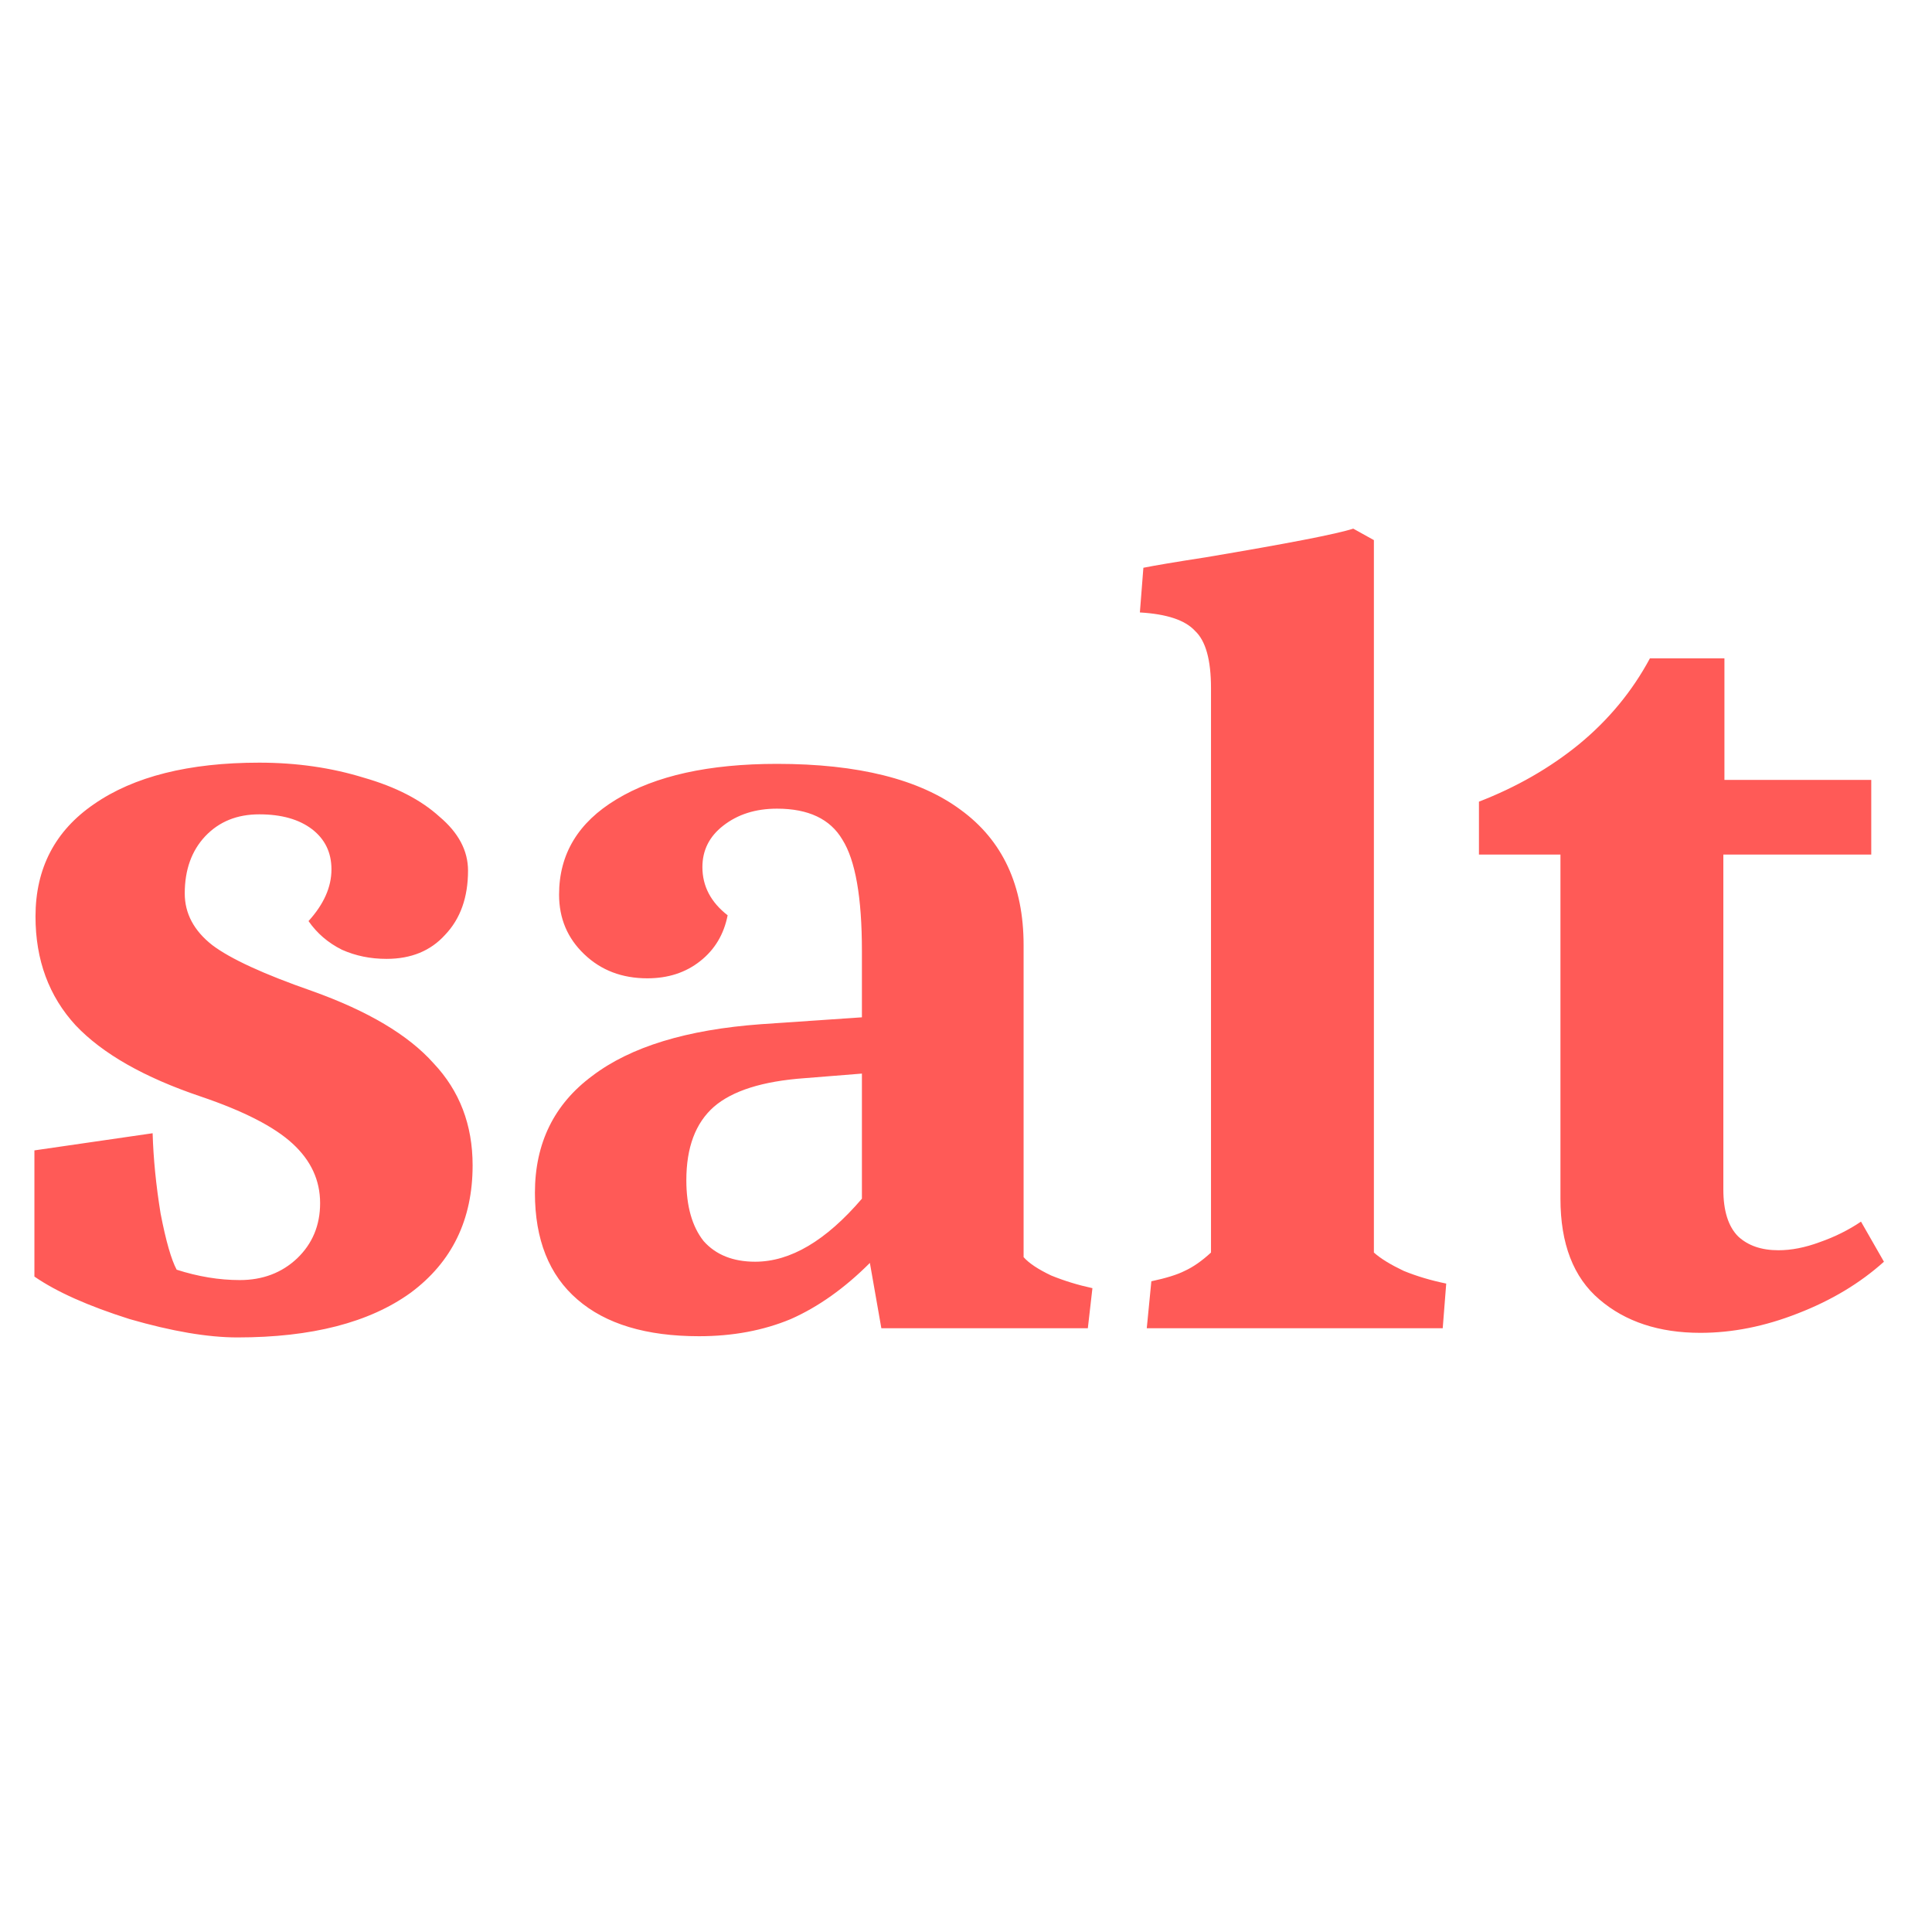 <svg width="16" height="16" viewBox="0 0 16 16" fill="none" xmlns="http://www.w3.org/2000/svg">
<path d="M1.966 11.076C1.72 11.076 1.422 11.025 1.073 10.924C0.732 10.816 0.469 10.699 0.285 10.572V9.527L1.264 9.385C1.27 9.594 1.292 9.816 1.33 10.05C1.374 10.278 1.419 10.433 1.463 10.515C1.64 10.572 1.815 10.601 1.986 10.601C2.175 10.601 2.334 10.541 2.461 10.421C2.587 10.3 2.651 10.148 2.651 9.964C2.651 9.774 2.575 9.61 2.422 9.47C2.271 9.331 2.017 9.201 1.663 9.081C1.194 8.923 0.849 8.726 0.627 8.492C0.405 8.251 0.294 7.95 0.294 7.59C0.294 7.191 0.456 6.88 0.779 6.659C1.108 6.431 1.564 6.316 2.147 6.316C2.457 6.316 2.745 6.358 3.011 6.44C3.277 6.516 3.486 6.624 3.639 6.763C3.797 6.896 3.876 7.045 3.876 7.21C3.876 7.431 3.813 7.609 3.686 7.742C3.566 7.875 3.404 7.941 3.201 7.941C3.068 7.941 2.945 7.916 2.831 7.865C2.717 7.808 2.625 7.729 2.555 7.628C2.682 7.488 2.745 7.346 2.745 7.2C2.745 7.061 2.692 6.95 2.584 6.867C2.476 6.785 2.331 6.744 2.147 6.744C1.963 6.744 1.815 6.804 1.7 6.925C1.587 7.045 1.53 7.203 1.53 7.399C1.53 7.564 1.605 7.707 1.758 7.827C1.909 7.941 2.185 8.068 2.584 8.207C3.046 8.372 3.382 8.571 3.591 8.806C3.806 9.034 3.914 9.315 3.914 9.651C3.914 10.101 3.743 10.452 3.401 10.706C3.059 10.953 2.581 11.076 1.966 11.076ZM5.789 11.066C5.352 11.066 5.016 10.965 4.782 10.762C4.547 10.56 4.43 10.265 4.43 9.879C4.43 9.467 4.589 9.144 4.905 8.91C5.222 8.669 5.687 8.527 6.302 8.482L7.138 8.425V7.875C7.138 7.431 7.084 7.124 6.976 6.953C6.875 6.782 6.694 6.697 6.435 6.697C6.257 6.697 6.109 6.744 5.988 6.839C5.874 6.928 5.817 7.042 5.817 7.181C5.817 7.339 5.887 7.472 6.026 7.58C5.995 7.738 5.919 7.865 5.798 7.96C5.678 8.055 5.532 8.102 5.361 8.102C5.152 8.102 4.978 8.036 4.839 7.903C4.699 7.77 4.63 7.605 4.63 7.409C4.63 7.073 4.788 6.811 5.105 6.62C5.428 6.424 5.871 6.326 6.435 6.326C7.106 6.326 7.613 6.453 7.955 6.706C8.303 6.959 8.477 7.333 8.477 7.827V10.411C8.522 10.462 8.598 10.512 8.705 10.563C8.813 10.607 8.927 10.642 9.047 10.668L9.009 11H7.299L7.204 10.459C6.995 10.668 6.777 10.823 6.549 10.924C6.321 11.019 6.067 11.066 5.789 11.066ZM6.254 10.449C6.546 10.449 6.84 10.275 7.138 9.927V8.891L6.663 8.929C6.314 8.954 6.064 9.034 5.912 9.166C5.76 9.3 5.684 9.502 5.684 9.774C5.684 9.99 5.732 10.158 5.827 10.278C5.928 10.392 6.071 10.449 6.254 10.449ZM9.535 10.611C9.656 10.585 9.748 10.557 9.811 10.525C9.881 10.493 9.953 10.443 10.029 10.373V5.699C10.029 5.465 9.985 5.306 9.896 5.224C9.814 5.135 9.662 5.085 9.44 5.072L9.469 4.702C9.564 4.683 9.735 4.654 9.982 4.616C10.66 4.502 11.068 4.423 11.207 4.378L11.378 4.473V10.373C11.435 10.424 11.518 10.474 11.625 10.525C11.733 10.569 11.85 10.604 11.977 10.63L11.948 11H9.497L9.535 10.611ZM14.082 11.038C13.74 11.038 13.461 10.946 13.246 10.762C13.03 10.579 12.923 10.3 12.923 9.927V7.077H12.248V6.639C12.558 6.519 12.834 6.361 13.075 6.165C13.322 5.962 13.518 5.724 13.664 5.452H14.281V6.459H15.497V7.077H14.272V9.851C14.272 10.028 14.313 10.158 14.395 10.24C14.477 10.316 14.588 10.354 14.728 10.354C14.835 10.354 14.949 10.332 15.07 10.287C15.196 10.243 15.31 10.186 15.412 10.117L15.602 10.449C15.405 10.626 15.168 10.769 14.889 10.877C14.617 10.984 14.348 11.038 14.082 11.038Z" fill="#FF5A57"/>
</svg>
